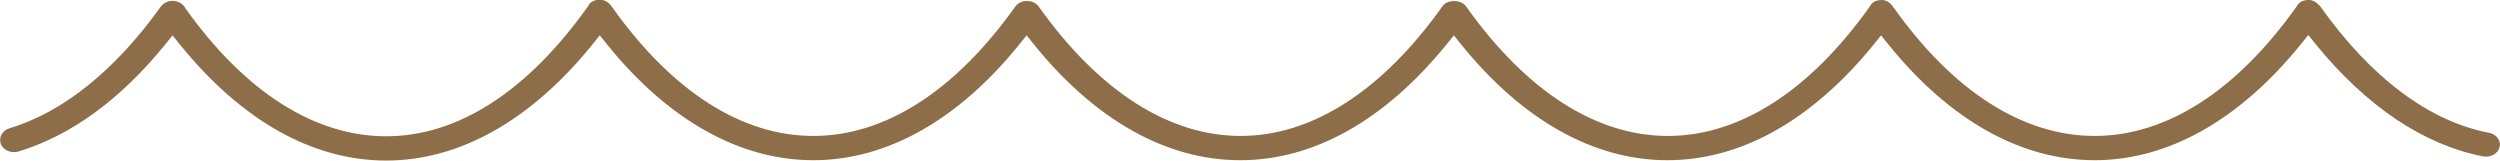 <svg width="327" height="21" viewBox="0 0 327 21" fill="none" xmlns="http://www.w3.org/2000/svg">
<path d="M325.568 17.372C317.738 15.875 310.113 10.16 303.512 0.862C303.461 0.771 303.358 0.68 303.256 0.59C303 0.318 302.437 -0.091 301.721 7.24941e-06C301.107 0.091 300.697 0.318 300.441 0.771L300.39 0.862C292.51 11.929 283.349 17.78 273.985 17.78C264.62 17.78 255.511 11.974 247.733 1.043L247.681 0.998C247.425 0.544 246.863 7.24941e-06 246.146 7.24941e-06C245.634 7.24941e-06 244.969 0.136 244.611 0.771L244.56 0.862C236.679 11.929 227.519 17.78 218.154 17.78C208.789 17.78 199.629 11.929 191.748 0.816C191.441 0.408 190.879 0.136 190.213 0.136C189.548 0.136 188.985 0.363 188.678 0.816C180.797 11.883 171.637 17.78 162.272 17.78C152.908 17.78 143.748 11.929 135.867 0.862C135.816 0.771 135.713 0.68 135.611 0.59C135.202 0.227 134.69 0.091 134.127 0.136C133.564 0.181 133.103 0.454 132.796 0.862C124.916 11.929 115.756 17.78 106.391 17.78C96.975 17.78 87.866 11.929 79.985 0.816C79.627 0.272 79.013 -0.045 78.45 -0.045C77.734 7.24941e-06 77.222 0.227 76.966 0.726L76.915 0.816C68.983 11.974 59.874 17.825 50.509 17.825C41.144 17.825 32.035 12.019 24.257 1.089L24.206 0.998C23.95 0.544 23.438 0.227 22.875 0.136C22.312 0.045 21.698 0.227 21.289 0.59C21.186 0.68 21.135 0.771 21.033 0.862C15.097 9.162 8.24 14.695 1.229 16.782C0.308 17.054 -0.204 17.961 0.103 18.823C0.41 19.639 1.433 20.093 2.406 19.821C9.263 17.734 15.711 13.063 21.545 5.896L22.568 4.626L23.592 5.896C31.626 15.784 40.888 21 50.509 21C60.078 21 69.392 15.784 77.426 5.896L78.45 4.626L79.473 5.896C87.457 15.739 96.77 20.955 106.391 20.955C115.96 20.955 125.274 15.739 133.257 5.896L134.28 4.626L135.304 5.896C143.287 15.739 152.601 20.955 162.221 20.955C171.842 20.955 181.104 15.739 189.139 5.896L190.162 4.626L191.186 5.896C199.169 15.739 208.482 20.955 218.103 20.955C227.724 20.955 236.986 15.739 245.02 5.896L246.044 4.626L247.067 5.896C255.05 15.739 264.364 20.955 273.985 20.955C283.554 20.955 292.868 15.739 300.902 5.851L301.925 4.581L302.949 5.851C309.499 13.879 317.022 18.959 324.8 20.456C325.772 20.637 326.745 20.093 326.949 19.231C327.154 18.415 326.54 17.553 325.568 17.372Z" fill="#8D6E49"/>
</svg>
